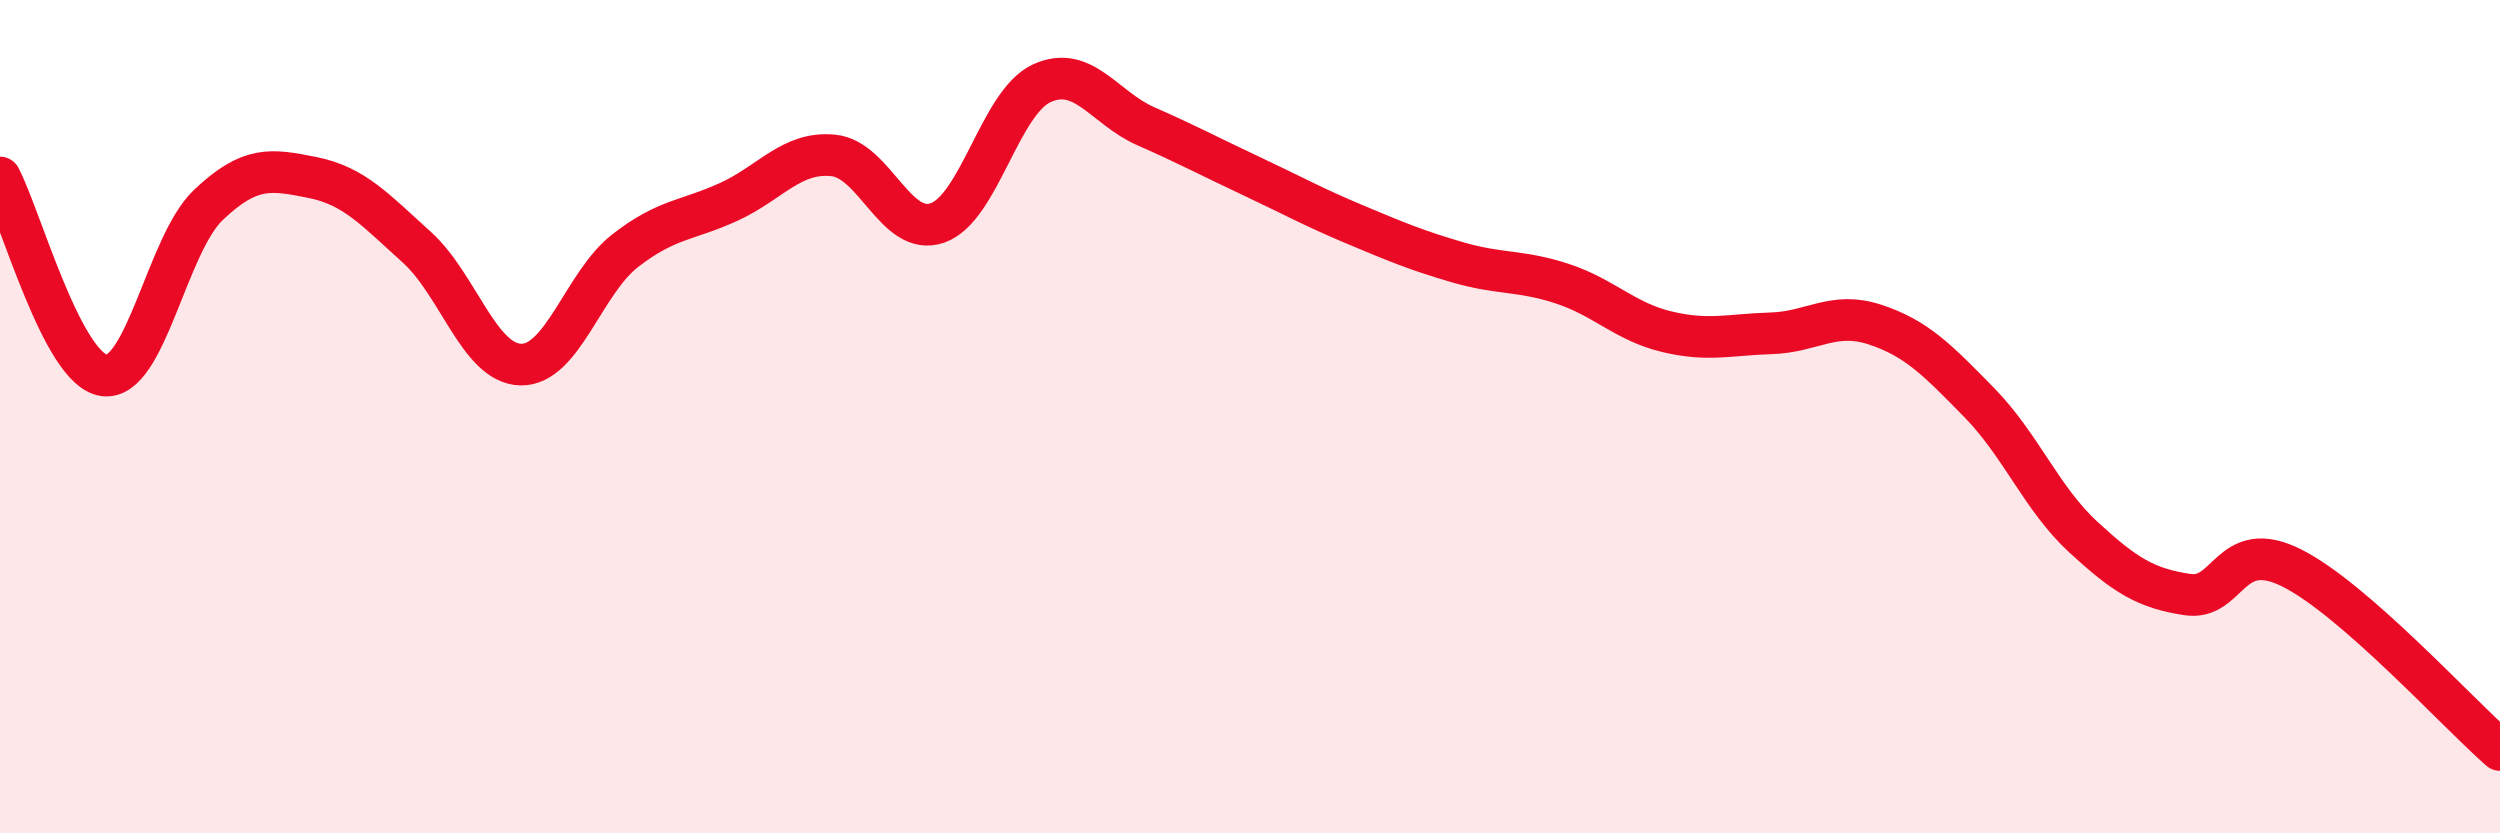 
    <svg width="60" height="20" viewBox="0 0 60 20" xmlns="http://www.w3.org/2000/svg">
      <path
        d="M 0,4.26 C 0.5,5.21 1.5,8.88 2.5,9.01 C 3.5,9.14 4,5.87 5,4.92 C 6,3.97 6.5,4.06 7.5,4.26 C 8.5,4.46 9,5.03 10,5.93 C 11,6.83 11.5,8.73 12.5,8.75 C 13.5,8.77 14,6.8 15,6.02 C 16,5.24 16.5,5.3 17.5,4.84 C 18.5,4.38 19,3.63 20,3.73 C 21,3.83 21.5,5.7 22.5,5.35 C 23.5,5 24,2.46 25,2 C 26,1.54 26.5,2.59 27.5,3.03 C 28.5,3.47 29,3.74 30,4.21 C 31,4.68 31.5,4.96 32.5,5.38 C 33.5,5.8 34,6.01 35,6.3 C 36,6.59 36.5,6.48 37.5,6.81 C 38.5,7.14 39,7.72 40,7.96 C 41,8.2 41.5,8.03 42.5,8 C 43.5,7.97 44,7.46 45,7.79 C 46,8.12 46.5,8.64 47.5,9.66 C 48.5,10.68 49,11.97 50,12.89 C 51,13.81 51.5,14.12 52.5,14.27 C 53.5,14.42 53.5,12.88 55,13.63 C 56.5,14.38 59,17.13 60,18L60 20L0 20Z"
        fill="#EB0A25"
        opacity="0.1"
        stroke-linecap="round"
        stroke-linejoin="round"
      />
      <path
        d="M 0,4.26 C 0.5,5.21 1.5,8.88 2.5,9.01 C 3.5,9.14 4,5.87 5,4.92 C 6,3.97 6.5,4.06 7.5,4.26 C 8.5,4.46 9,5.03 10,5.93 C 11,6.83 11.5,8.73 12.5,8.75 C 13.5,8.77 14,6.8 15,6.02 C 16,5.24 16.5,5.3 17.5,4.84 C 18.5,4.38 19,3.63 20,3.73 C 21,3.83 21.5,5.7 22.5,5.35 C 23.5,5 24,2.46 25,2 C 26,1.54 26.5,2.59 27.5,3.03 C 28.5,3.47 29,3.74 30,4.21 C 31,4.68 31.5,4.96 32.5,5.38 C 33.5,5.8 34,6.01 35,6.3 C 36,6.59 36.5,6.48 37.5,6.81 C 38.5,7.14 39,7.72 40,7.96 C 41,8.2 41.5,8.03 42.5,8 C 43.5,7.97 44,7.46 45,7.79 C 46,8.12 46.5,8.64 47.5,9.66 C 48.5,10.68 49,11.97 50,12.89 C 51,13.81 51.5,14.12 52.5,14.27 C 53.5,14.42 53.5,12.88 55,13.63 C 56.5,14.38 59,17.13 60,18"
        stroke="#EB0A25"
        stroke-width="1"
        fill="none"
        stroke-linecap="round"
        stroke-linejoin="round"
      />
    </svg>
  